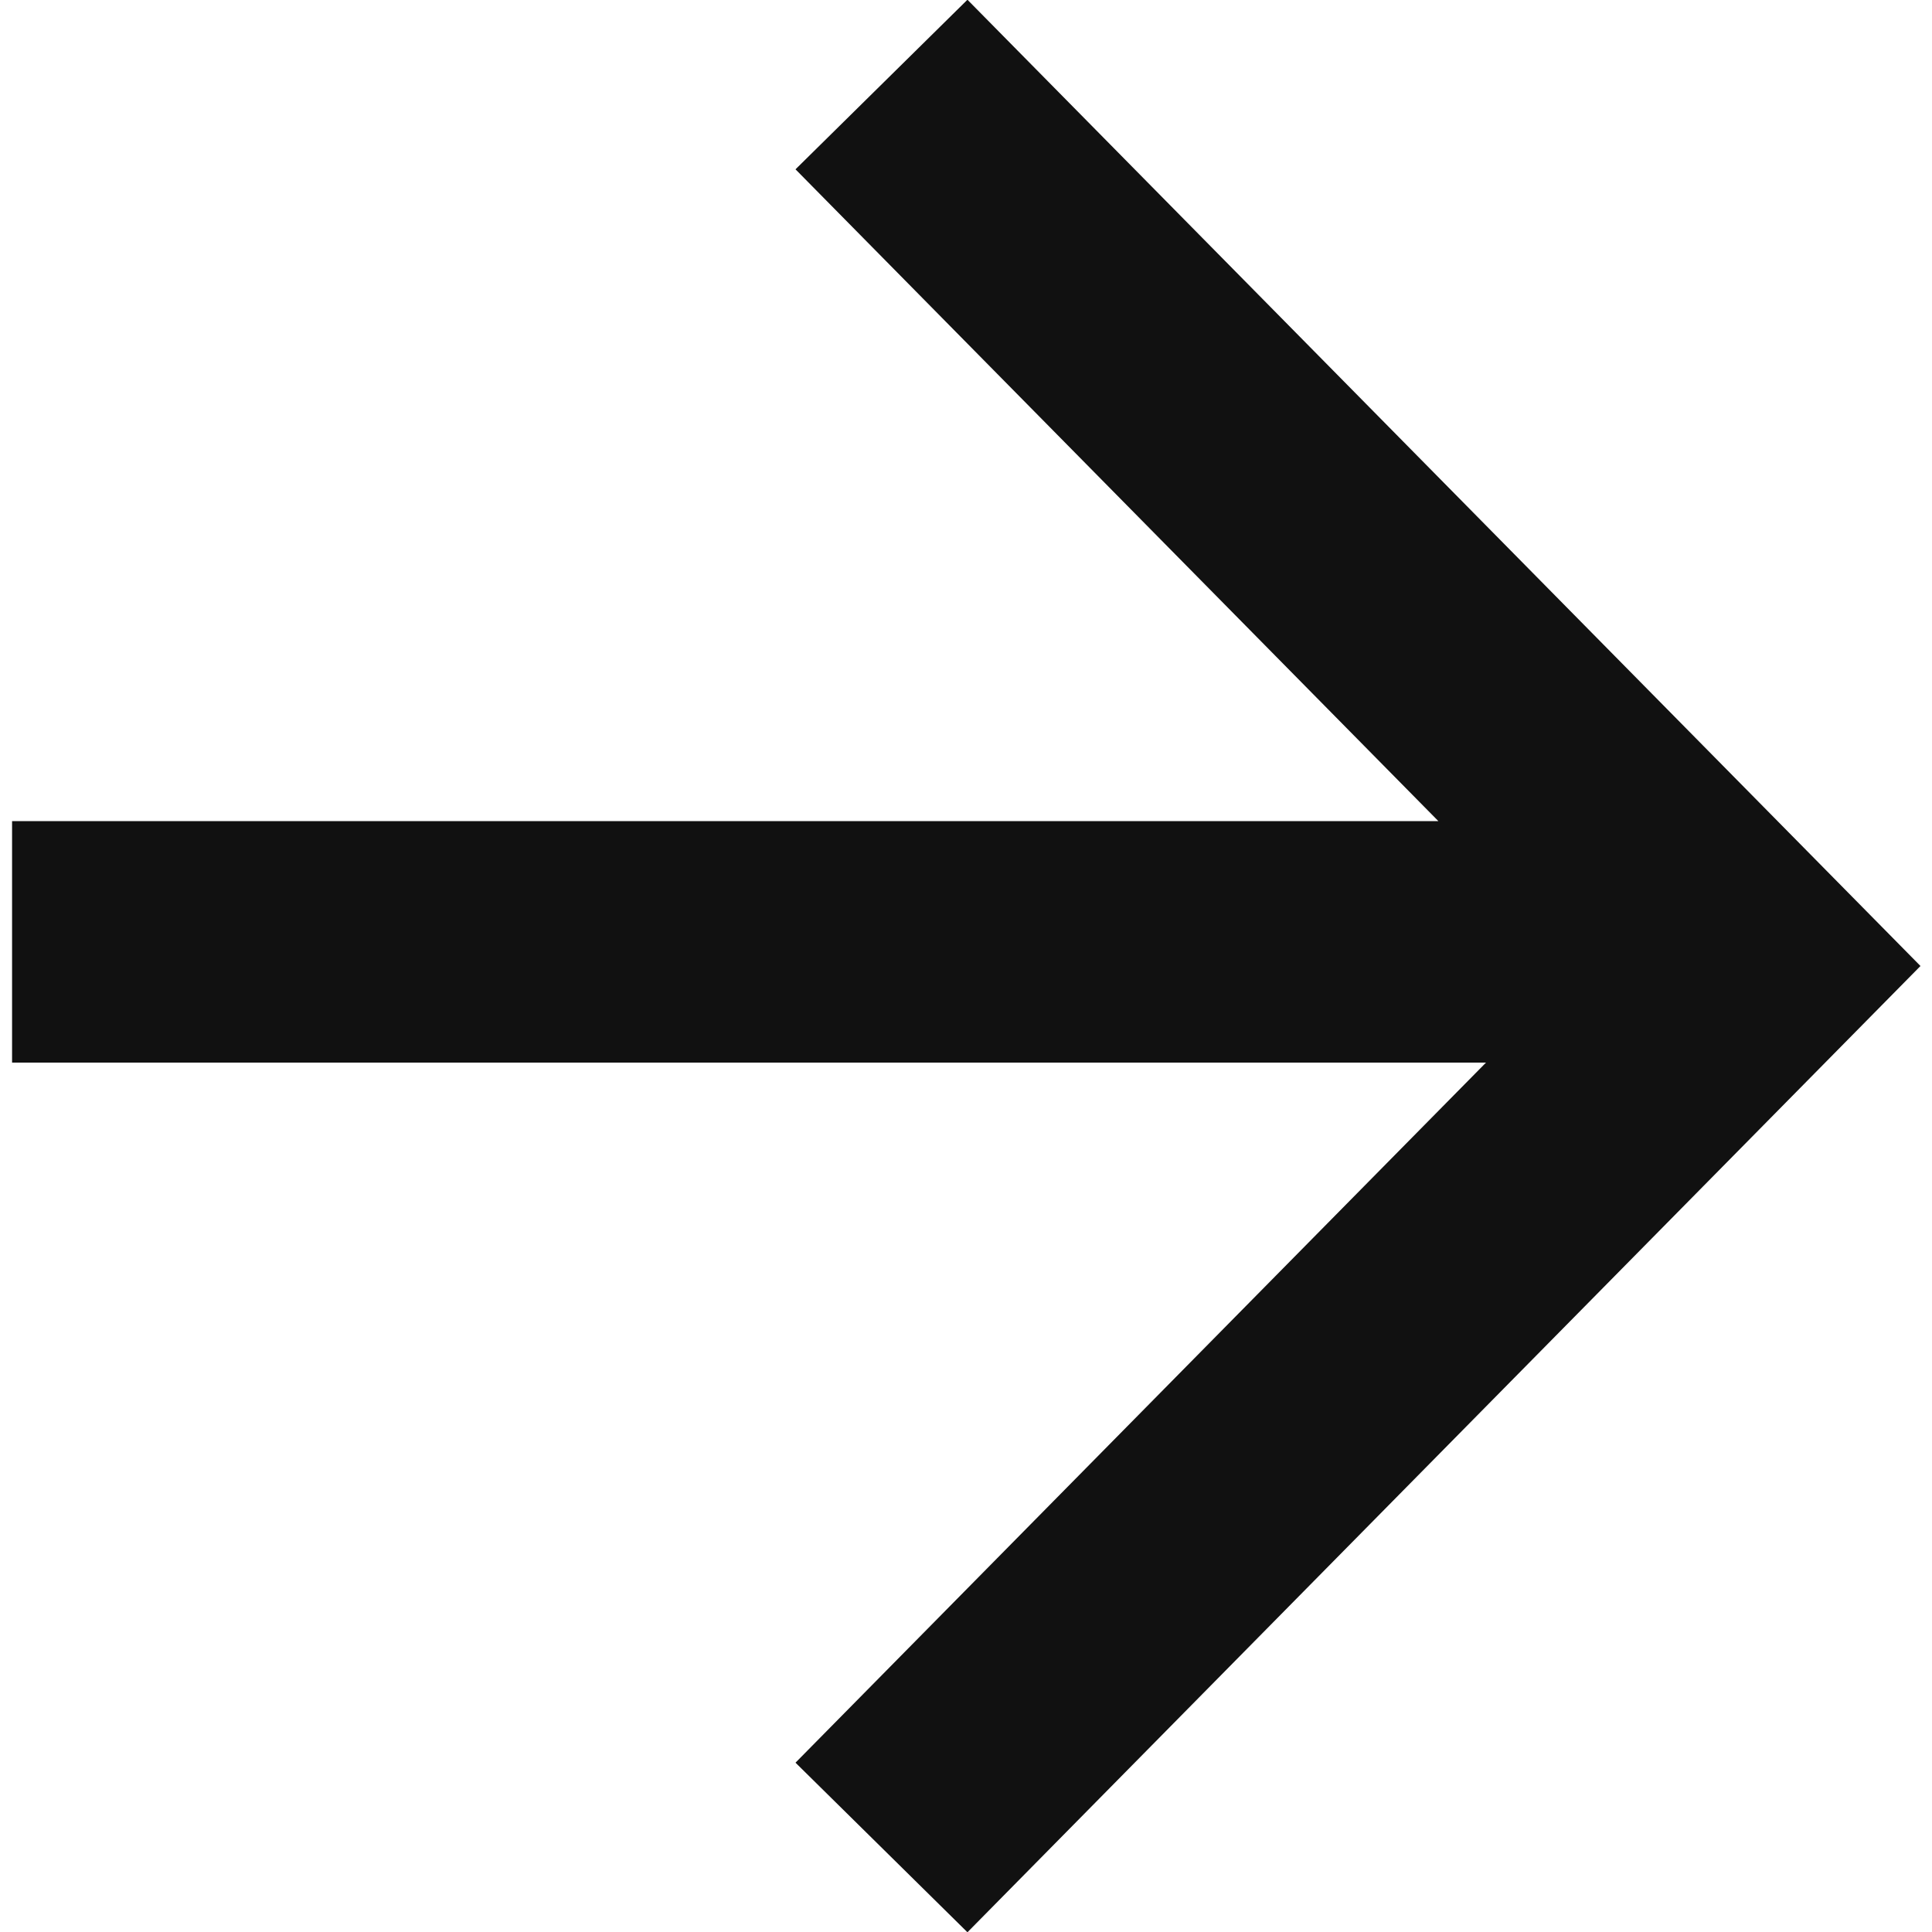 <svg version="1.1" id="レイヤー_1" xmlns="http://www.w3.org/2000/svg" xmlns:xlink="http://www.w3.org/1999/xlink" x="0px"
	 y="0px" viewBox="0 0 16 16" style="enable-background:new 0 0 16 16;" xml:space="preserve">
<style type="text/css">
	.st0{fill:none;stroke:#111111;stroke-width:2;}
</style>
<path class="st0" d="M7.3,15.3L14.5,8L7.3,0.7 M0.1,7.8h14"/>
</svg>
